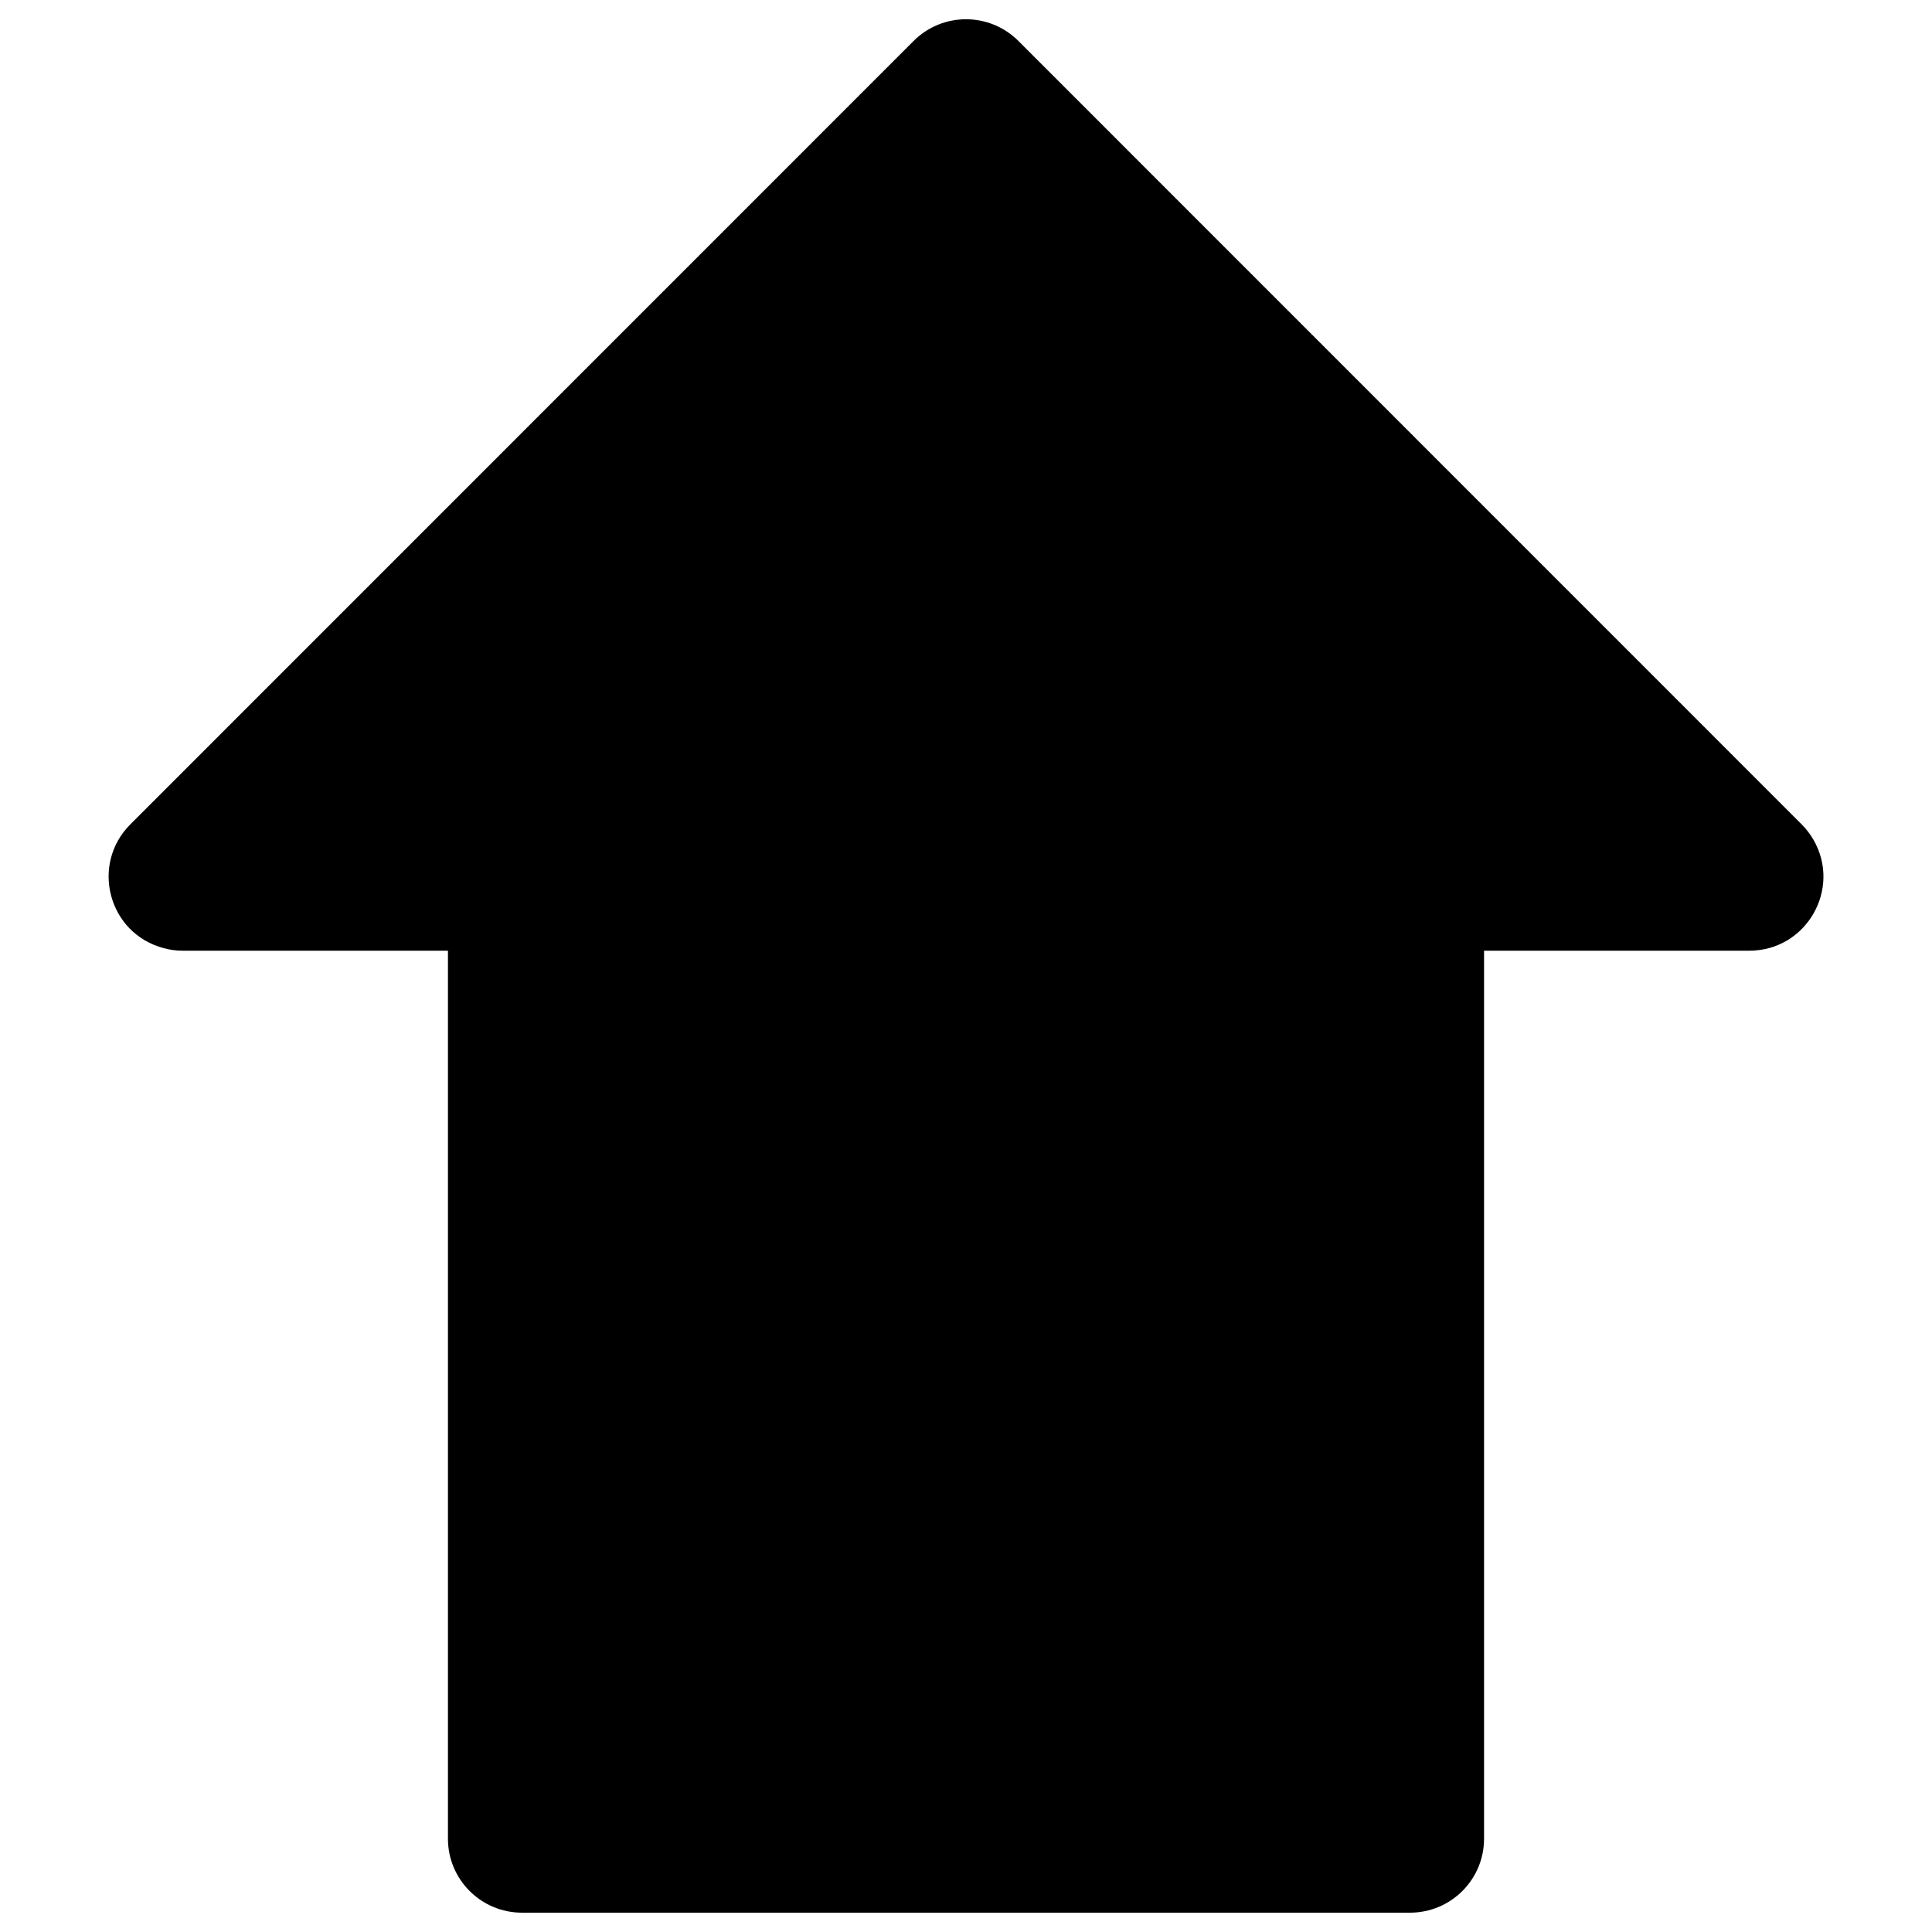 <svg xmlns="http://www.w3.org/2000/svg" fill="none" viewBox="0 0 14 14" id="Shift--Streamline-Core"><desc>Shift Streamline Icon: https://streamlinehq.com</desc><g id="shift--key-shift-up-arrow-keyboard"><path id="Vector 2460" fill="#000000" d="M6.62 0.297L0.945 5.973C0.653 6.265 0.785 6.763 1.184 6.87C1.23 6.883 1.276 6.889 1.323 6.889H3.246V13.324C3.246 13.62 3.486 13.86 3.783 13.86H10.217C10.514 13.86 10.754 13.62 10.754 13.324V6.889H12.677C13.089 6.889 13.347 6.442 13.141 6.085C13.117 6.044 13.088 6.006 13.055 5.973L7.38 0.297C7.17 0.087 6.83 0.087 6.62 0.297Z" stroke-width="1"></path></g></svg>